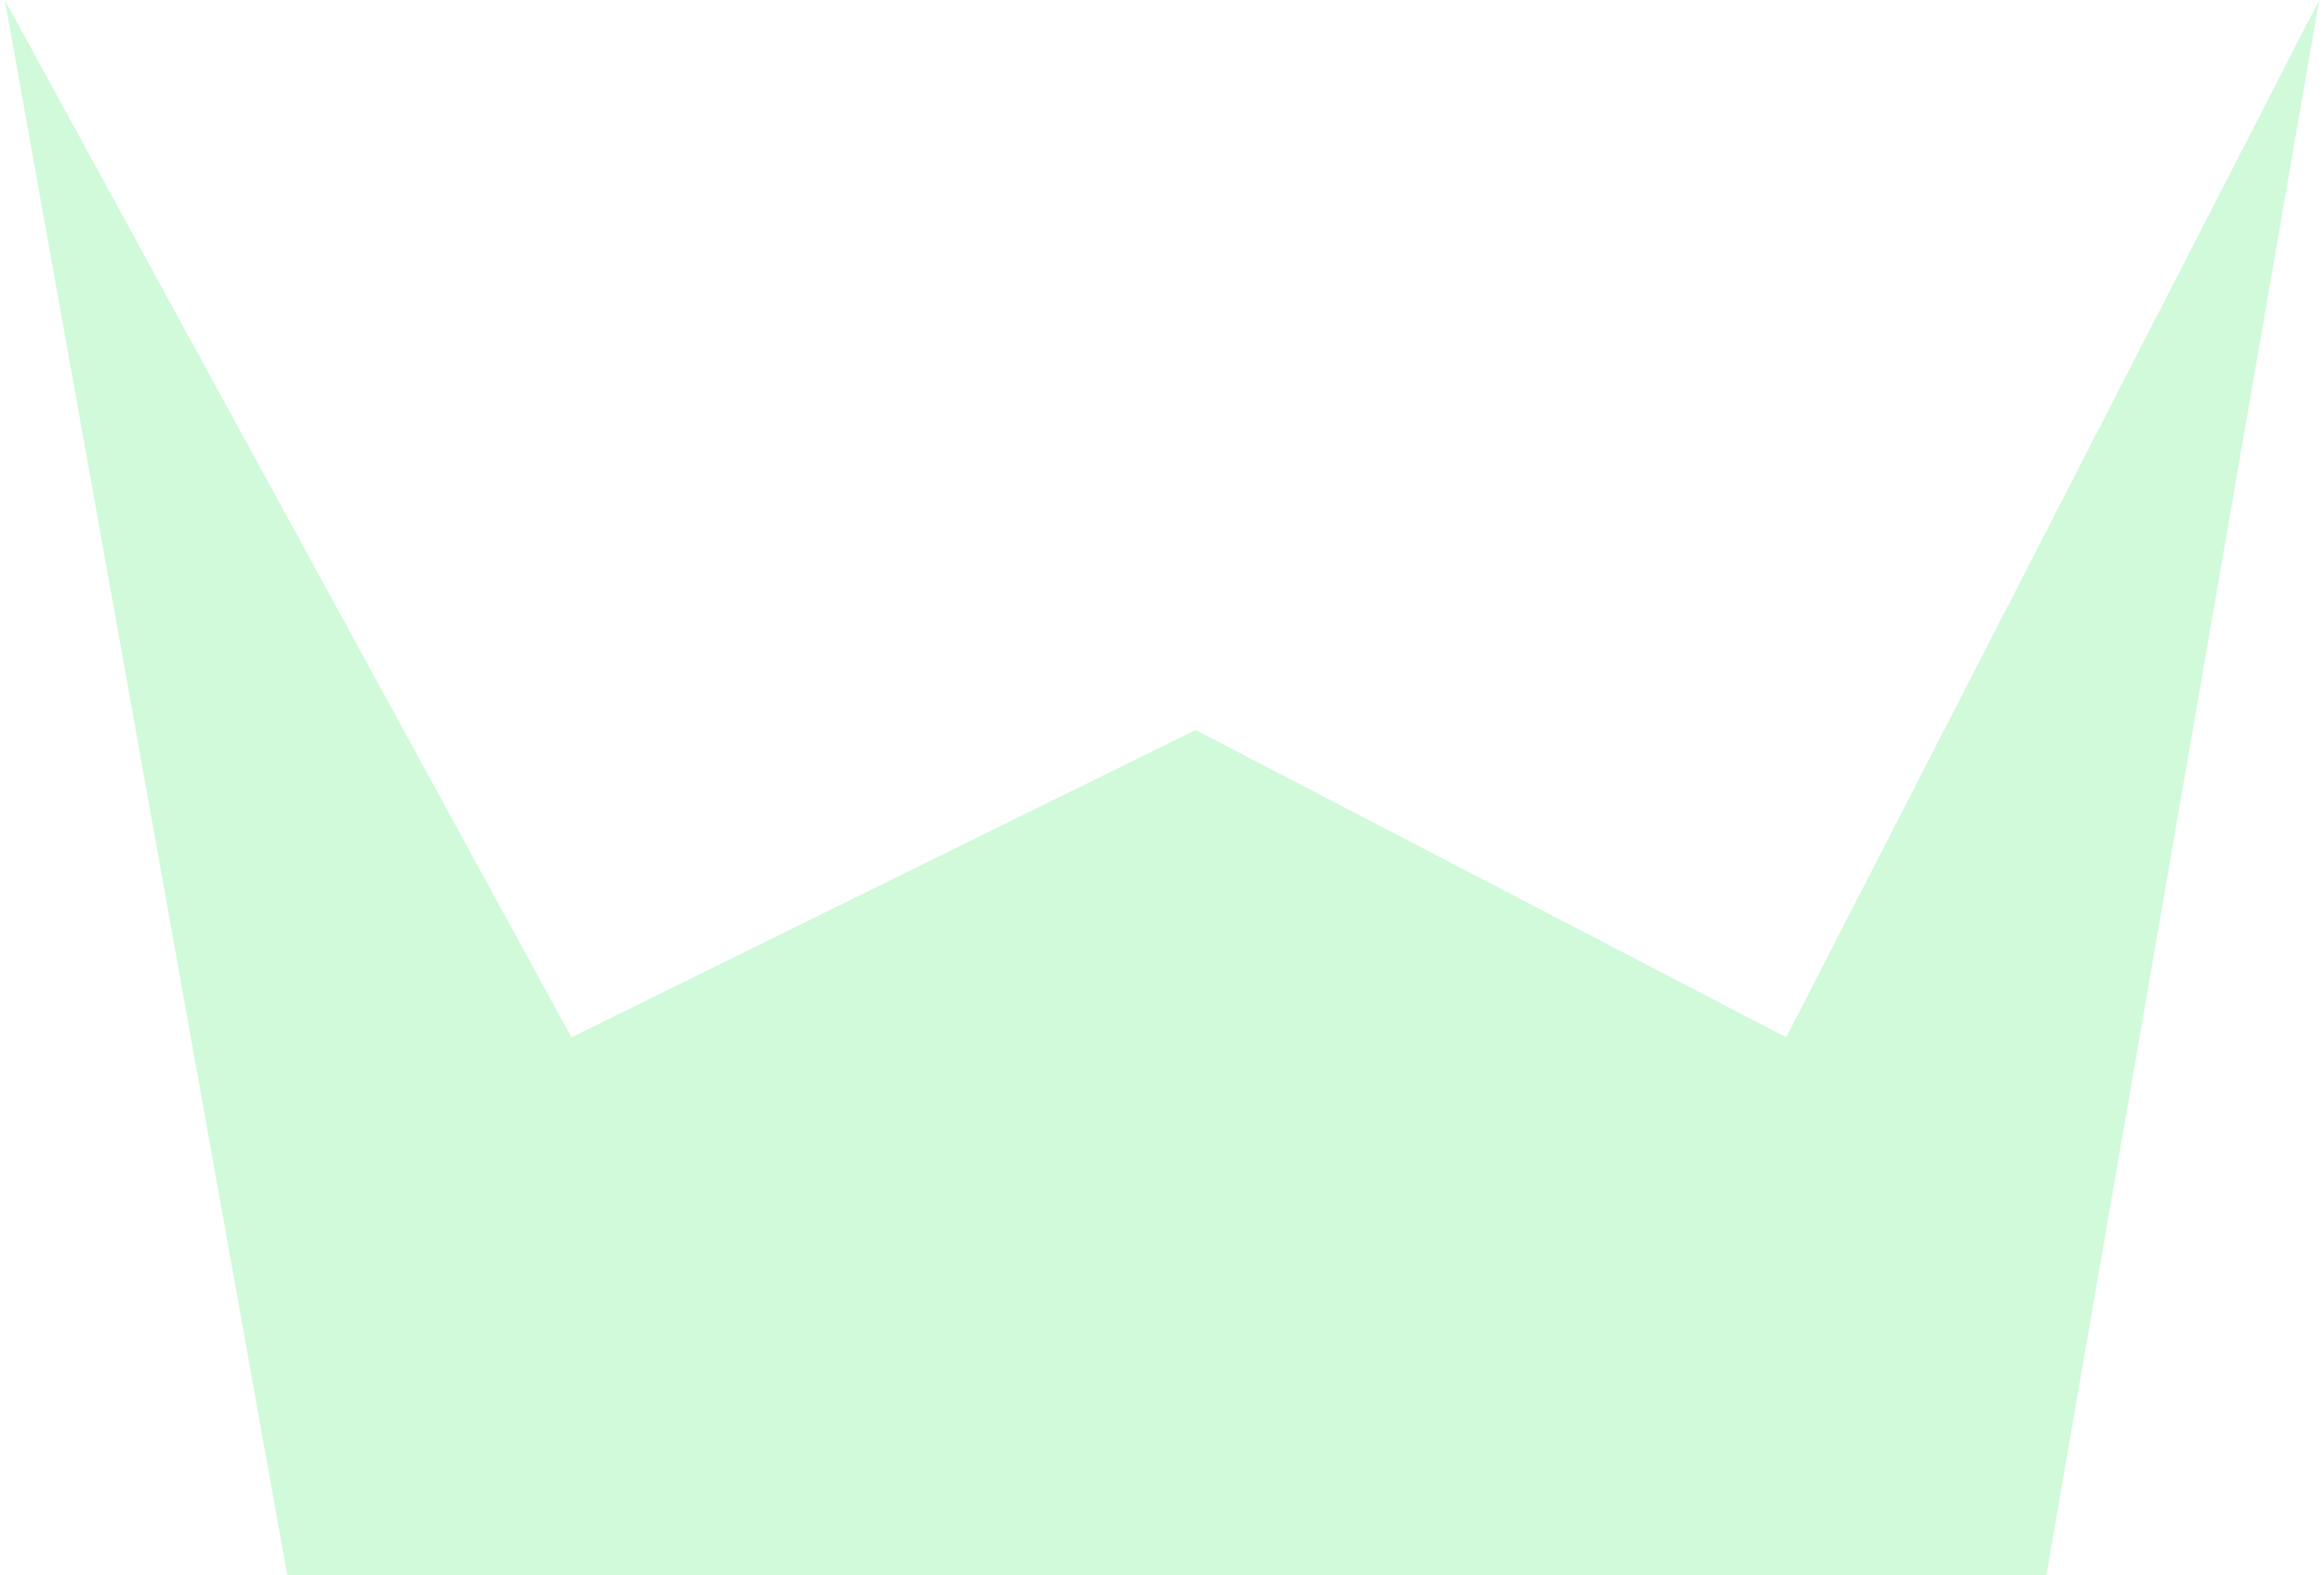 <svg width="242" height="164" viewBox="0 0 242 164" fill="none" xmlns="http://www.w3.org/2000/svg">
<path opacity="0.25" d="M0.5 0L30 164.5H213L241.5 0L186 108L124.5 76L59.5 108L0.5 0Z" fill="#44EF69"/>
</svg>

